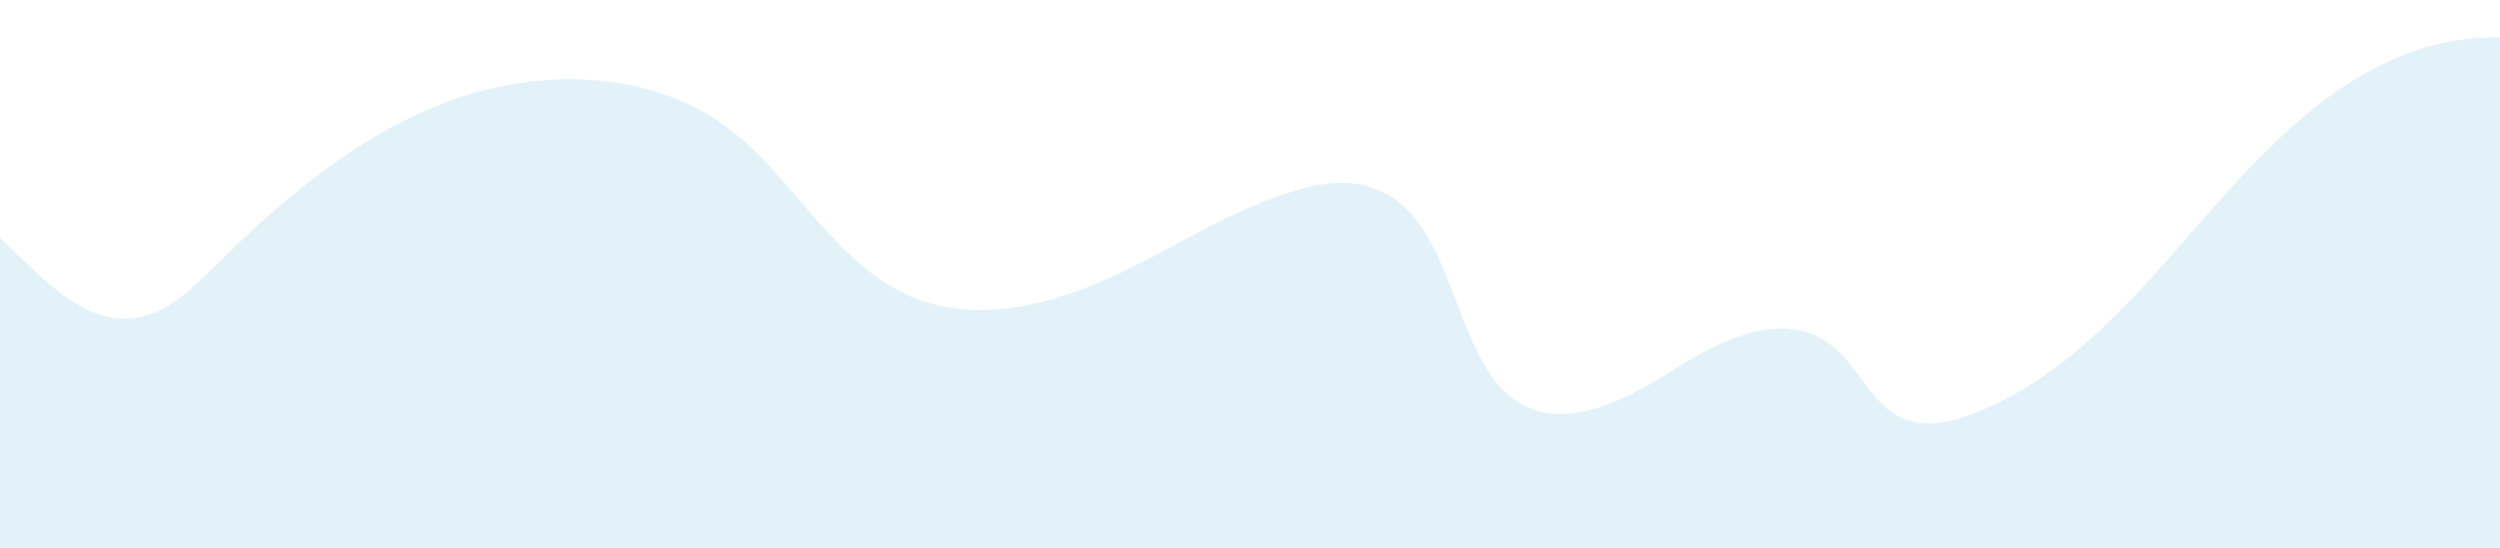   <svg xmlns="http://www.w3.org/2000/svg" x="0px" y="0px" viewBox="0 0 722.6 158.5" style="vertical-align: middle; max-width: 100%; width: 100%;" width="100%">
   <g>
    <g>
     <path d="M735.1,12.3c-1.6,44.6-3.3,89.2-4.9,133.8c-0.8,21-1.5,42-4.9,62.8c-0.6,3.5-1.3,7.3-3.8,9.8c-2.7,2.7-6.7,3.4-10.5,3.9     c-125.9,17.8-253.9,6.7-381,4.1c-99.3-2-198.6,1.2-297.5,9.6c-9.1,0.8-19.2,1.2-26.1-4.8c-6.5-5.7-7.7-15.2-8.1-23.8     c-2.6-46.7,2-94.1-0.1-140.5c12.7,11.3,25,27.3,41.5,24.6c8.8-1.5,15.6-8.2,22-14.5c19.9-19.7,41.8-38.3,68-48s57.6-9.2,80.2,7.3     C229.6,51.3,241.2,76.7,264,86c17.9,7.3,38.5,2.5,56.1-5.4c17.6-7.9,33.9-19,52.3-24.9c7.8-2.5,16.3-4.1,24-1.5     c19.4,6.4,22.1,32.1,31.9,50c2.6,4.8,6,9.3,10.7,12.2c13.7,8.3,31-0.8,44.5-9.4c13.5-8.7,31.2-17.2,44.5-8.2     c8.9,6,12.6,18.5,22.6,22.4c6.1,2.4,13,0.9,19.1-1.4c25-9.3,43.9-29.8,61.4-49.9s35.4-41.2,59.7-52.3     C704.4,11.2,720.6,9.1,735.1,12.3z" fill="rgba(133,193,228,0.23)">
     </path>
    </g>
   </g>
  </svg>
